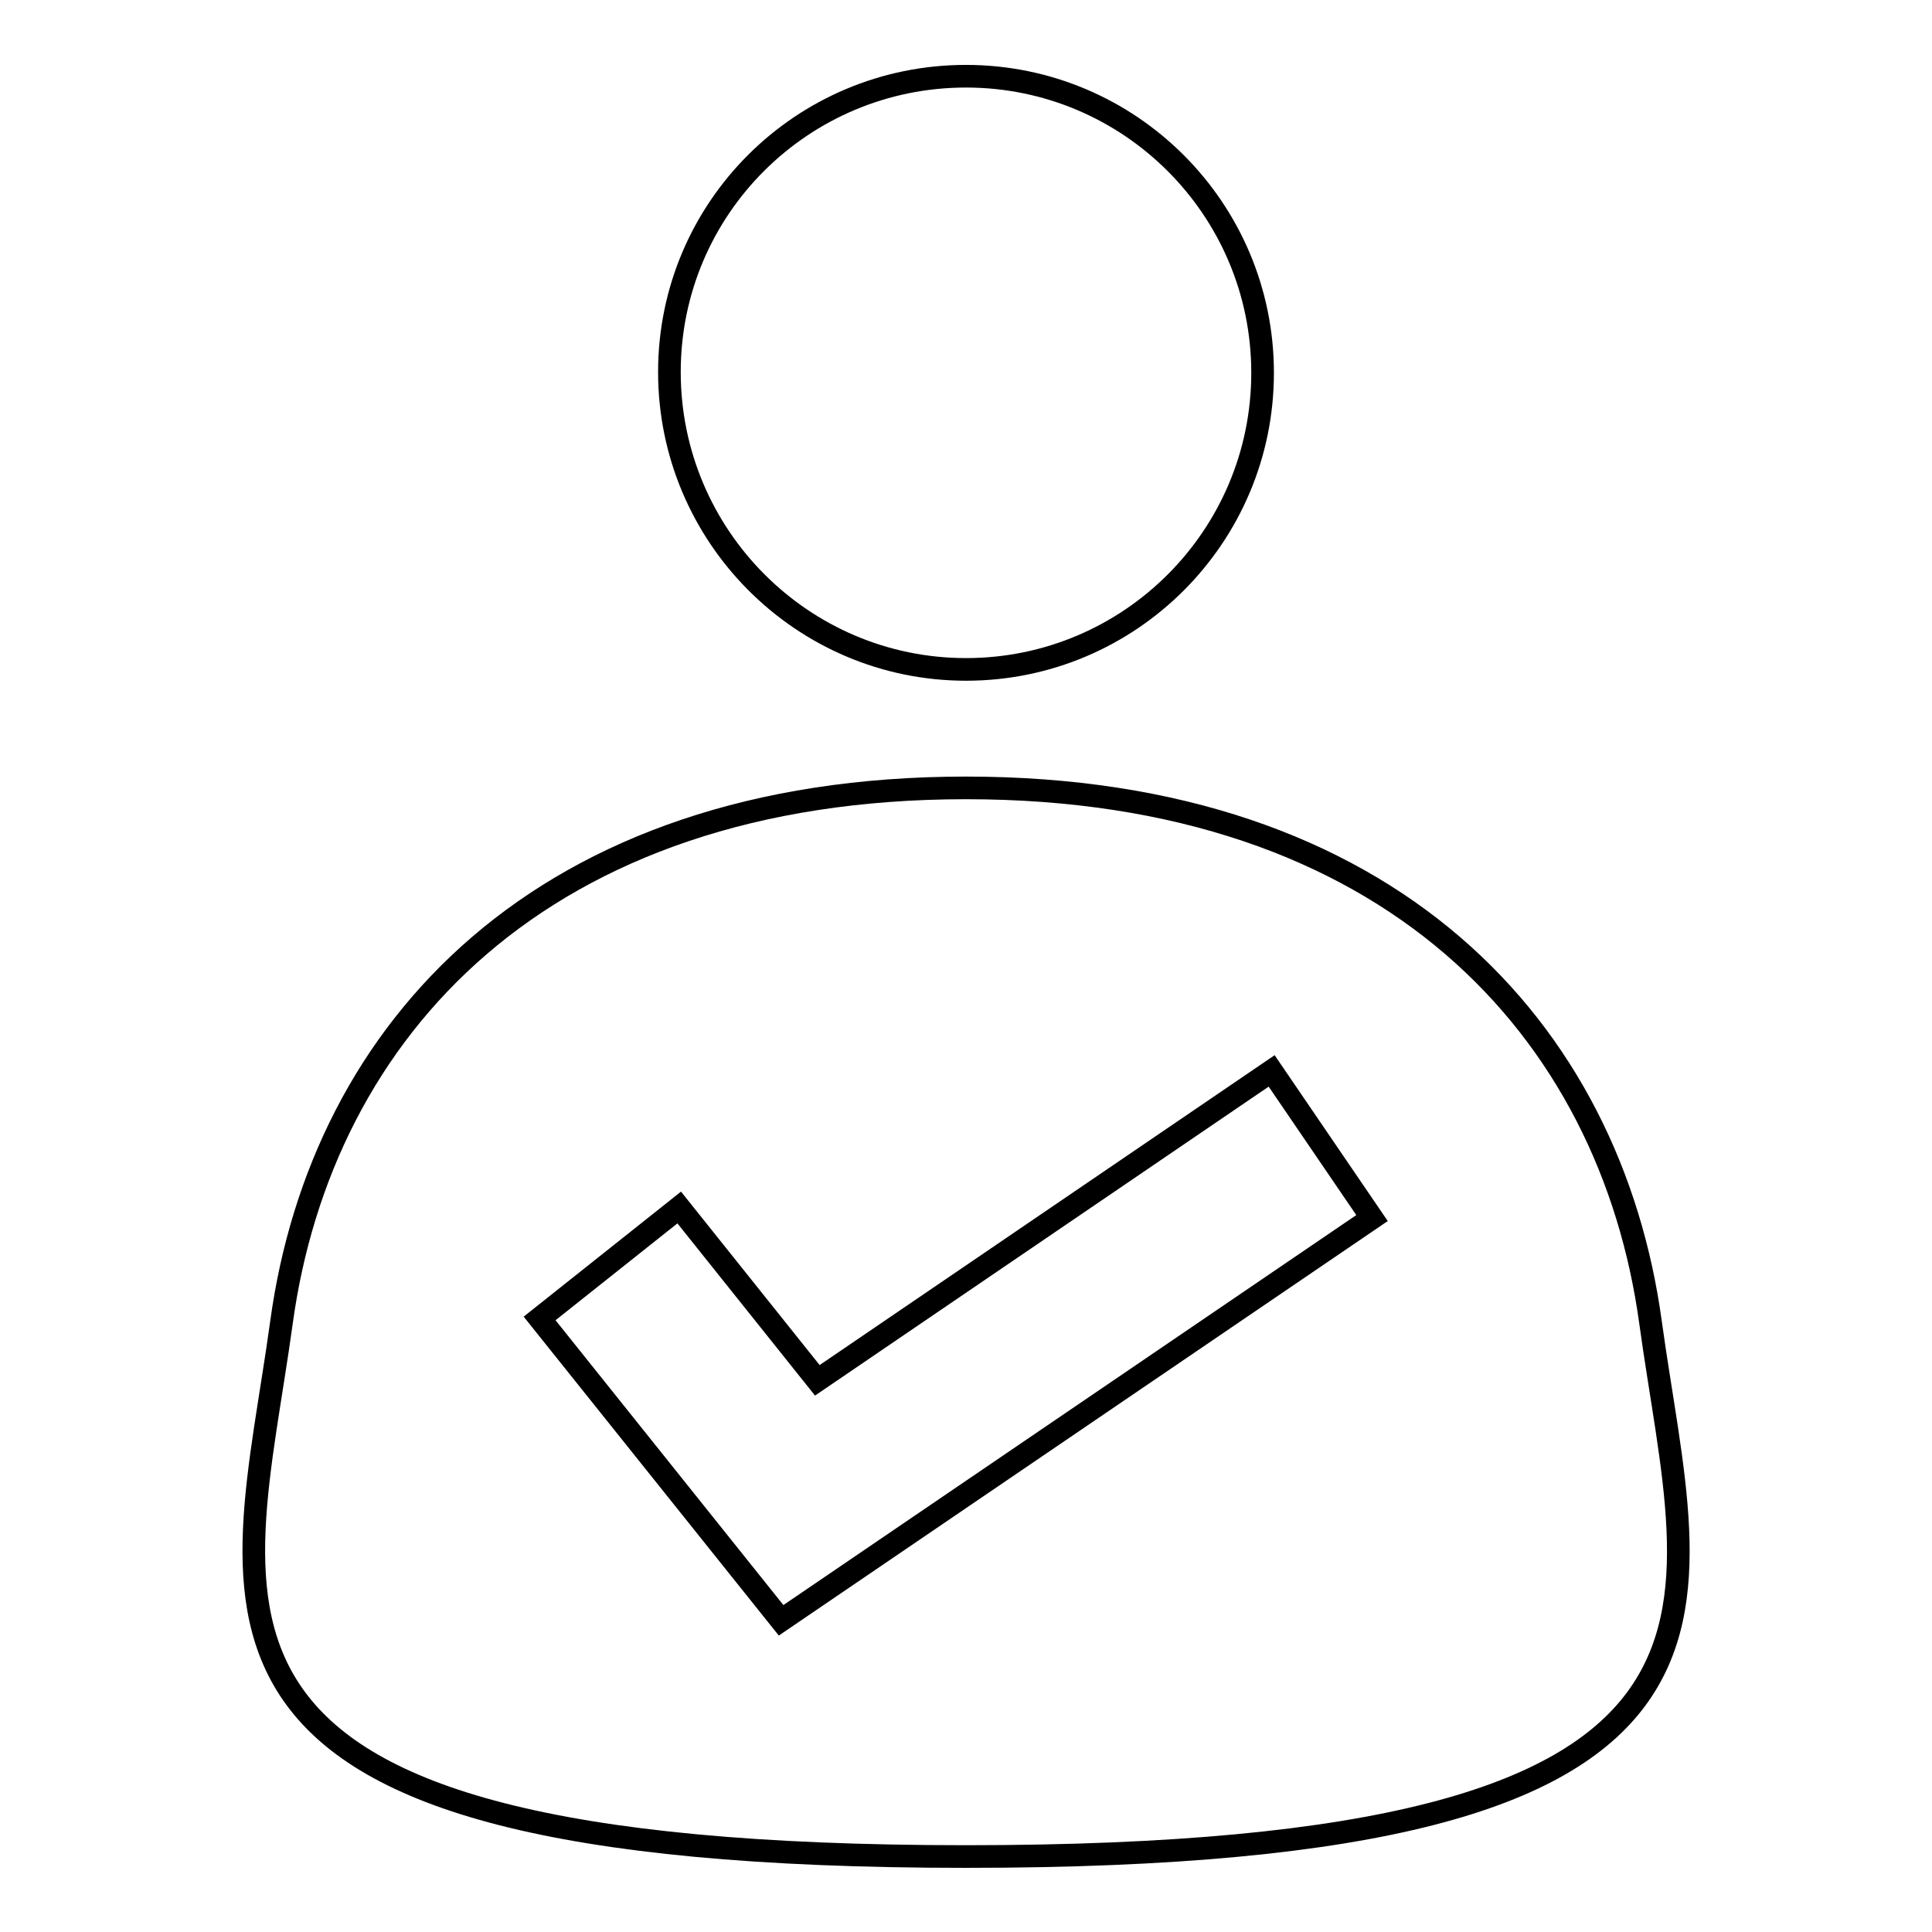 <?xml version="1.0" encoding="utf-8"?>
<!-- Svg Vector Icons : http://www.onlinewebfonts.com/icon -->
<!DOCTYPE svg PUBLIC "-//W3C//DTD SVG 1.1//EN" "http://www.w3.org/Graphics/SVG/1.1/DTD/svg11.dtd">
<svg version="1.1" xmlns="http://www.w3.org/2000/svg" xmlns:xlink="http://www.w3.org/1999/xlink" x="0px" y="0px" viewBox="0 0 256 256" enable-background="new 0 0 256 256" xml:space="preserve">
<g><g><path stroke-width="3" fill-opacity="0" stroke="#000000"  d="M218.7,175.2c-5.3-38.7-34.4-70.8-90.7-70.8c-56.3,0-85.4,32.1-90.7,70.8C32,213.9,17.5,246,128,246C238.6,246,224,213.9,218.7,175.2z M103.5,214.7l-32-40L90,160l18.3,22.9l60.2-41l13.3,19.5L103.5,214.7z M128,88.7c21.7,0,39.3-17.6,39.3-39.3c0-21.7-17.6-39.3-39.3-39.3S88.7,27.6,88.7,49.3C88.7,71,106.3,88.7,128,88.7z"/></g></g>
</svg>